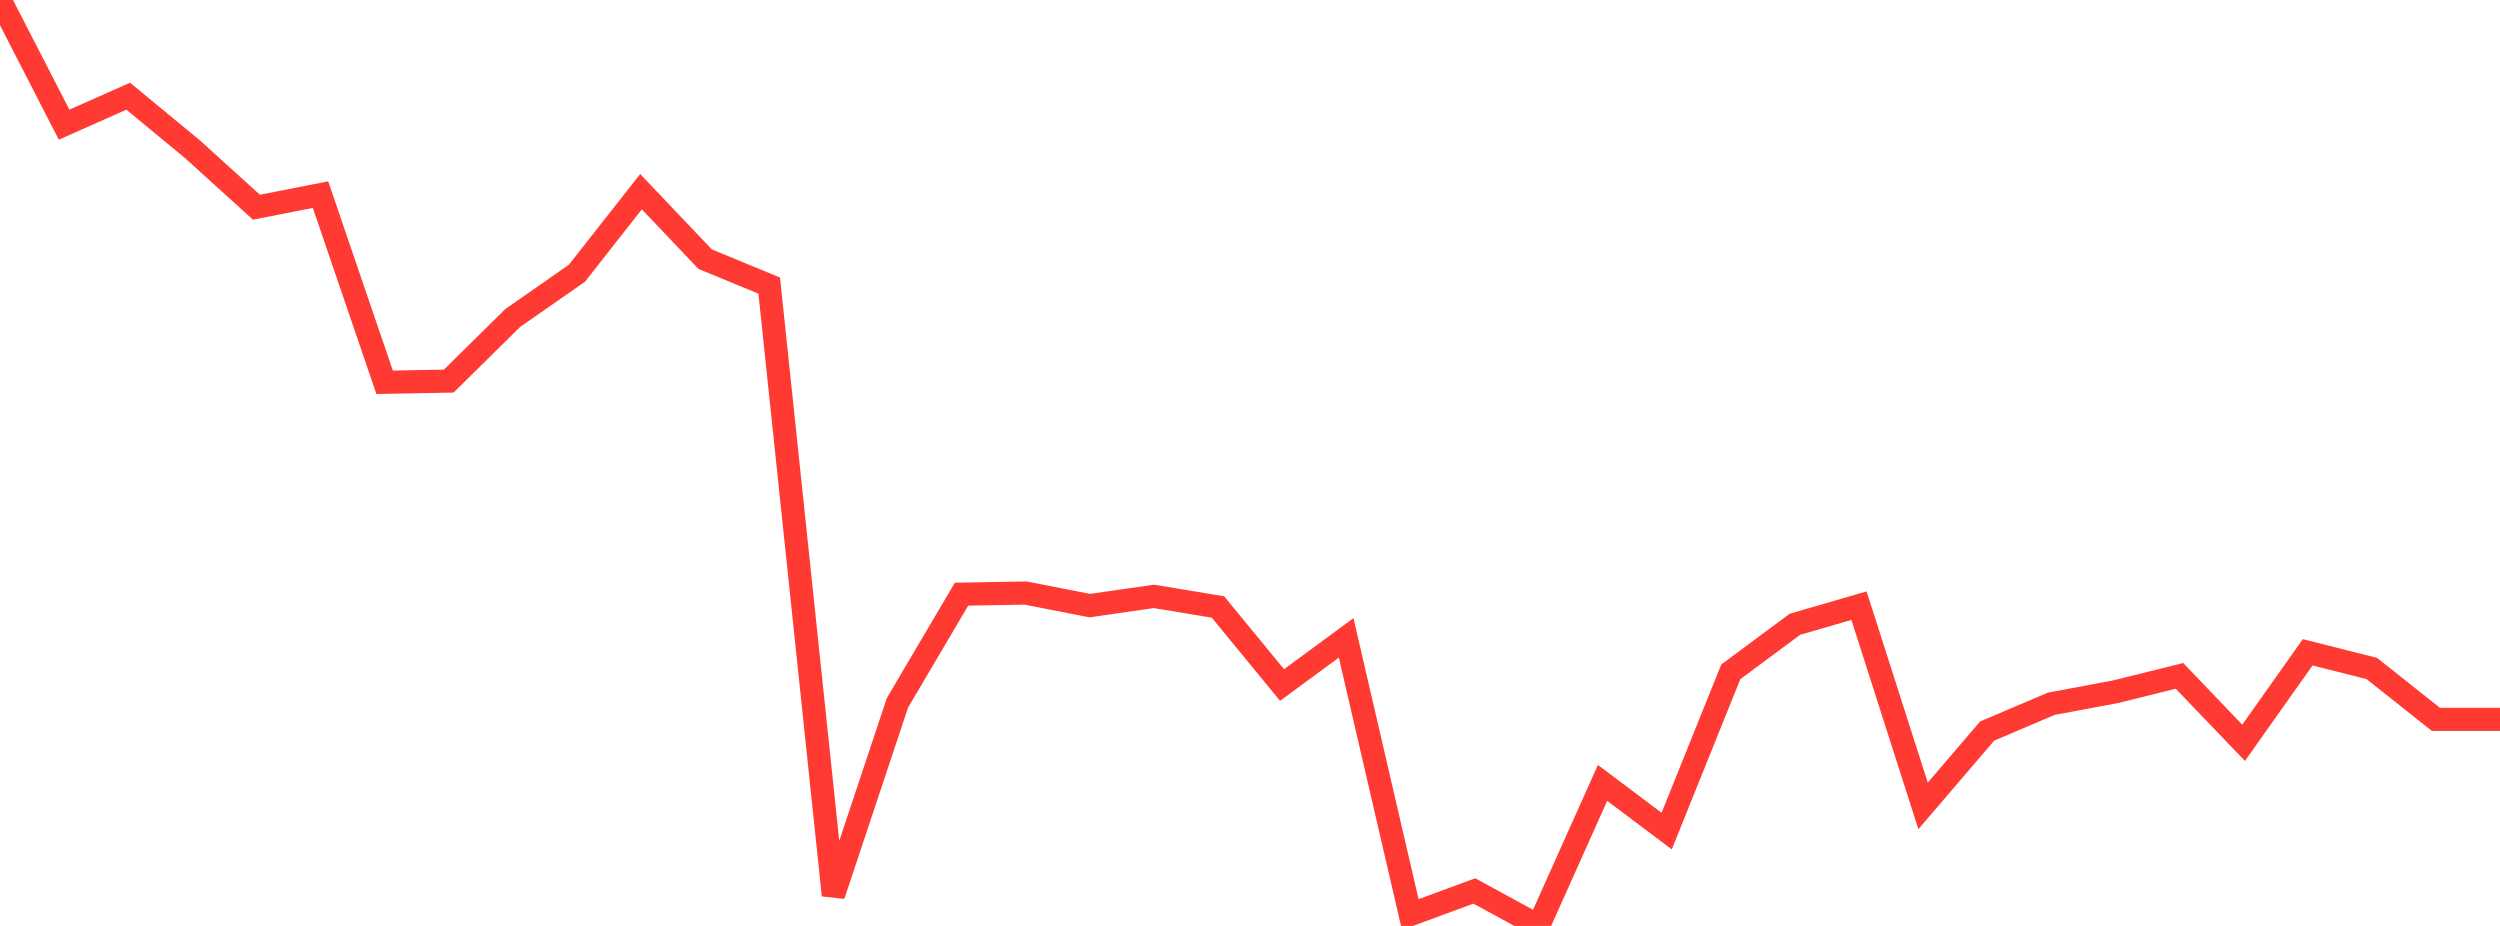 <?xml version="1.0" standalone="no"?>
<!DOCTYPE svg PUBLIC "-//W3C//DTD SVG 1.1//EN" "http://www.w3.org/Graphics/SVG/1.1/DTD/svg11.dtd">

<svg width="135" height="50" viewBox="0 0 135 50" preserveAspectRatio="none" 
  xmlns="http://www.w3.org/2000/svg"
  xmlns:xlink="http://www.w3.org/1999/xlink">


<polyline points="0.0, 0.0 3.462, 6.732 6.923, 5.194 10.385, 8.051 13.846, 11.189 17.308, 10.511 20.769, 20.643 24.231, 20.58 27.692, 17.167 31.154, 14.755 34.615, 10.35 38.077, 13.994 41.538, 15.422 45.0, 48.342 48.462, 37.953 51.923, 32.084 55.385, 32.025 58.846, 32.703 62.308, 32.205 65.769, 32.776 69.231, 36.991 72.692, 34.445 76.154, 49.386 79.615, 48.111 83.077, 50.0 86.538, 42.276 90.0, 44.878 93.462, 36.28 96.923, 33.712 100.385, 32.705 103.846, 43.519 107.308, 39.476 110.769, 38.003 114.231, 37.356 117.692, 36.497 121.154, 40.112 124.615, 35.225 128.077, 36.098 131.538, 38.845 135.0, 38.845" fill="none" stroke="#ff3a33" stroke-width="1.25"/>

</svg>